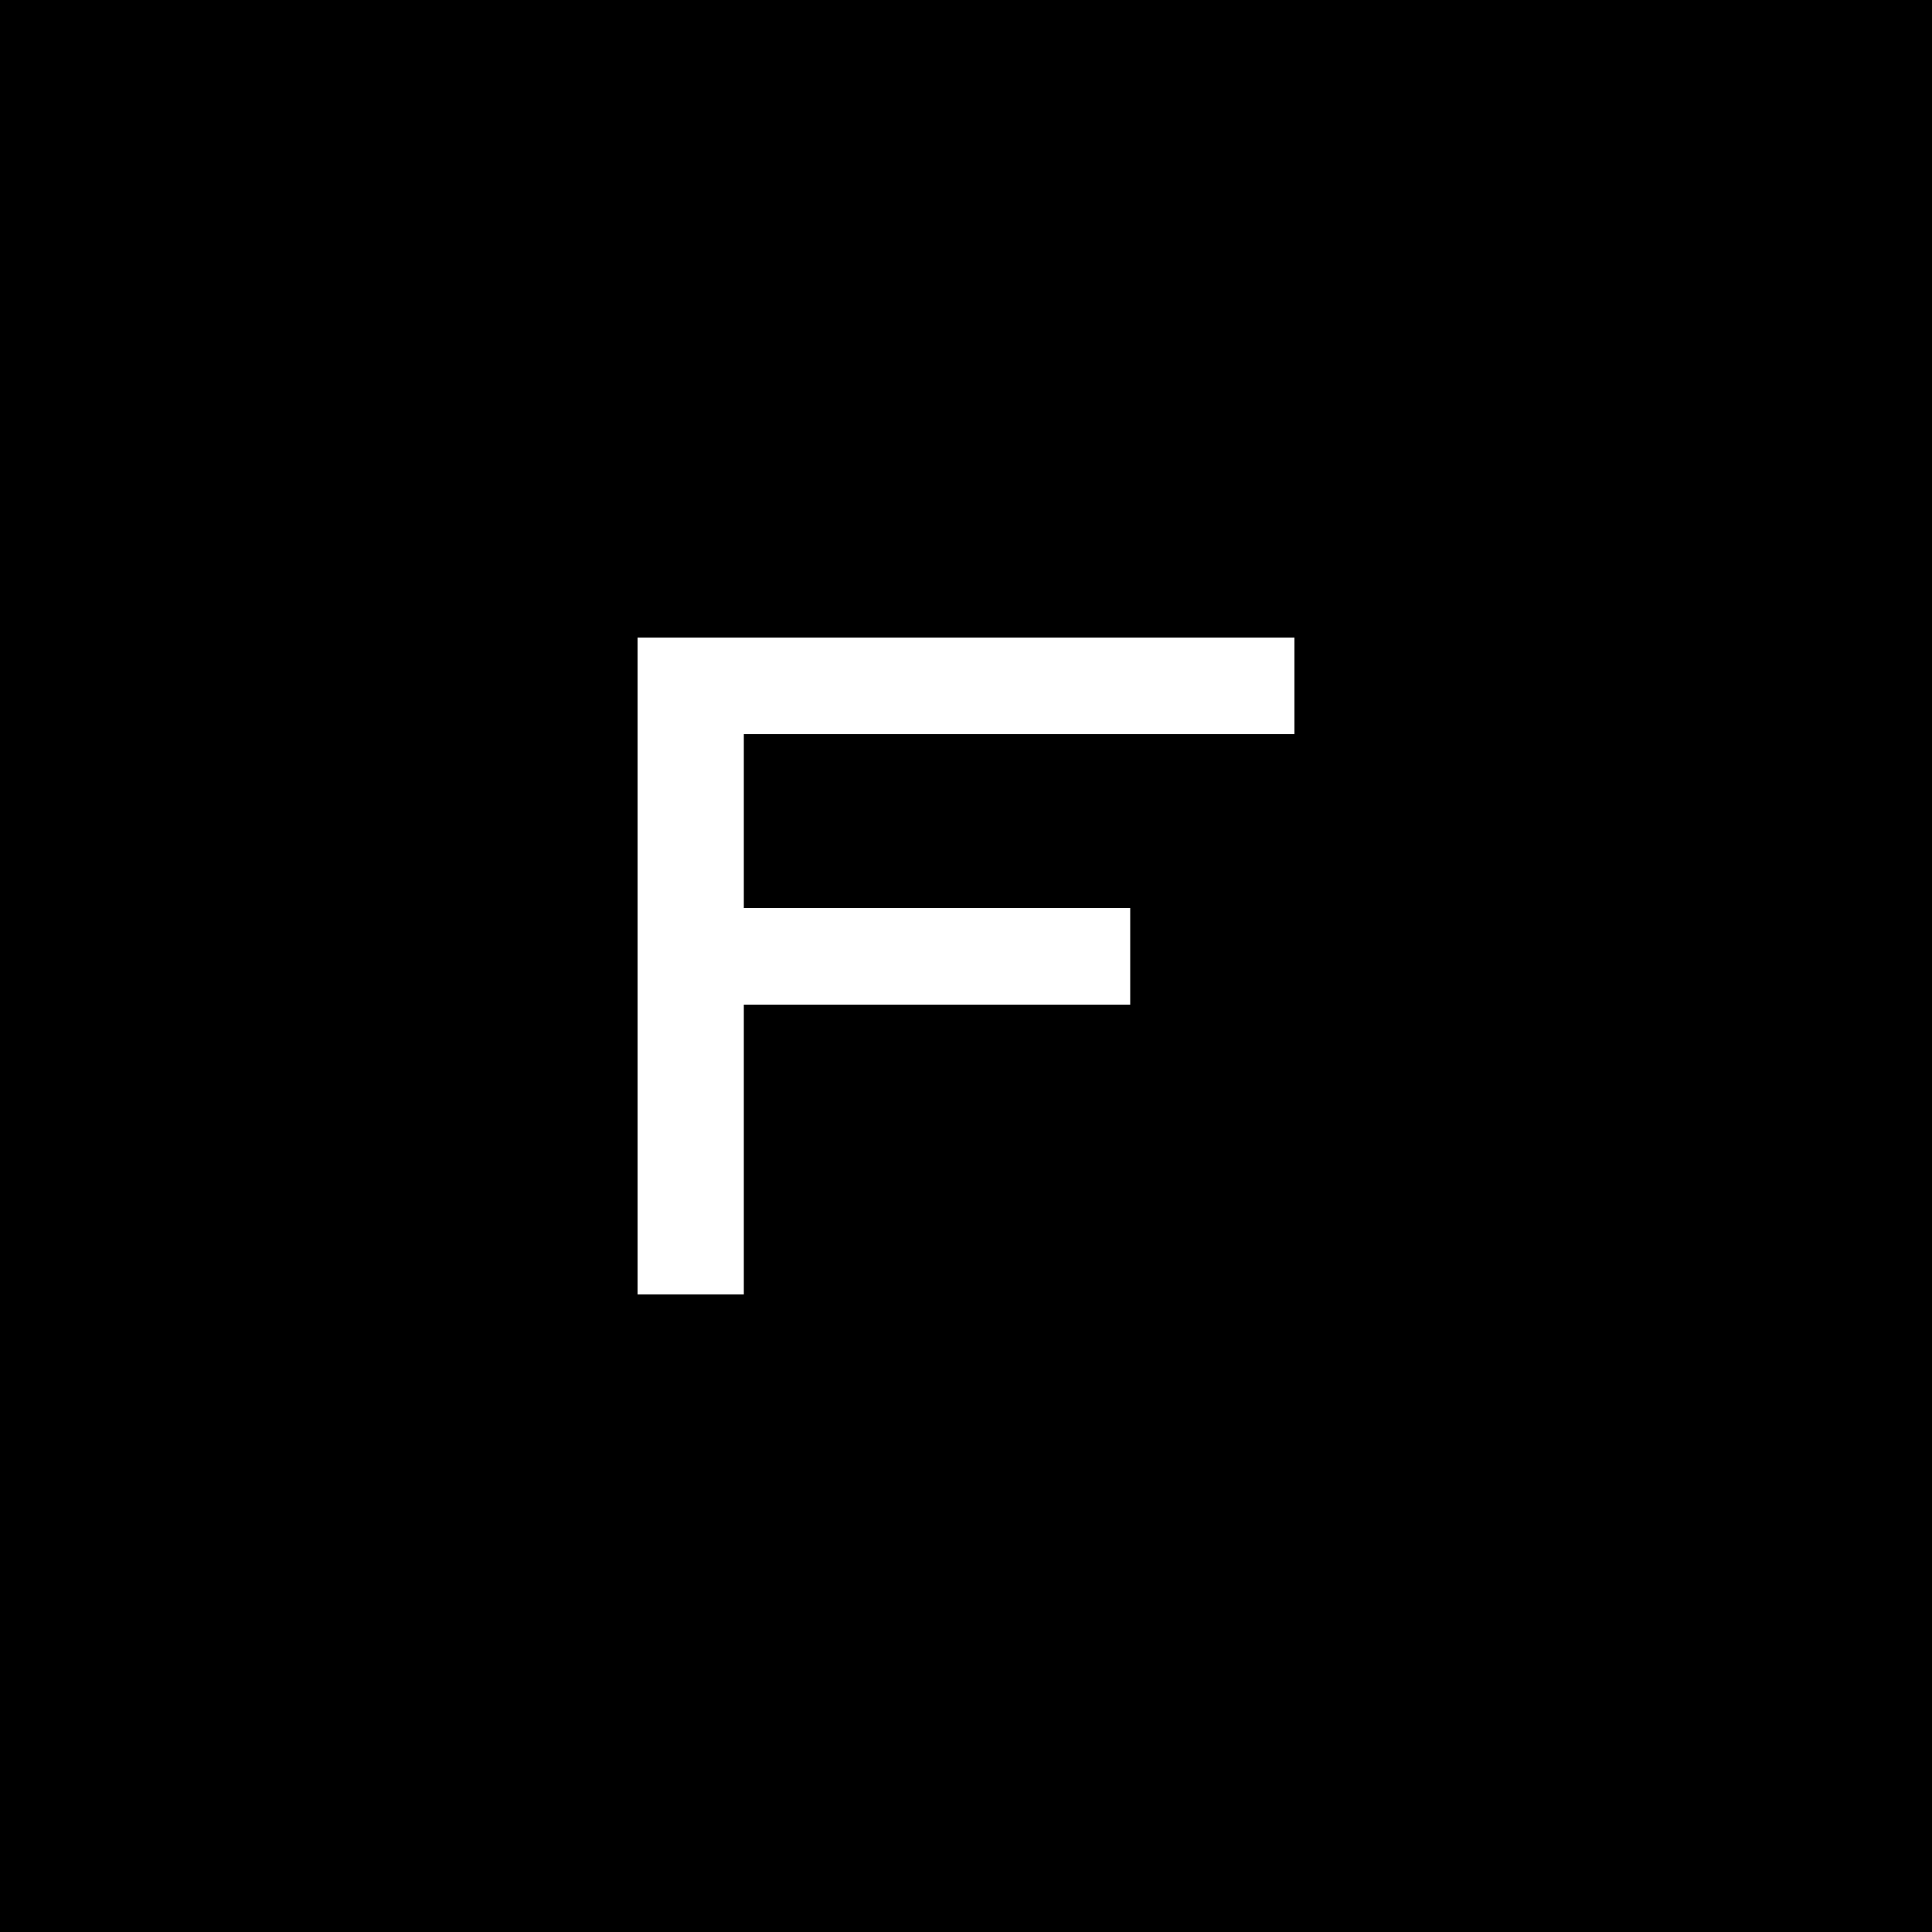 <?xml version="1.0" standalone="no"?>
<!DOCTYPE svg PUBLIC "-//W3C//DTD SVG 20010904//EN"
 "http://www.w3.org/TR/2001/REC-SVG-20010904/DTD/svg10.dtd">
<svg version="1.0" xmlns="http://www.w3.org/2000/svg"
 width="200pt" height="200pt" viewBox="0 0 200 200"
 preserveAspectRatio="xMidYMid meet">
<g transform="translate(0,200) scale(0.1,-0.1)"
fill="#000000" stroke="none">
<path d="M0 1000 l0 -1000 1000 0 1000 0 0 1000 0 1000 -1000 0 -1000 0 0
-1000z m1340 290 l0 -50 -285 0 -285 0 0 -90 0 -90 200 0 200 0 0 -50 0 -50
-200 0 -200 0 0 -150 0 -150 -55 0 -55 0 0 340 0 340 340 0 340 0 0 -50z"/>
</g>
</svg>
